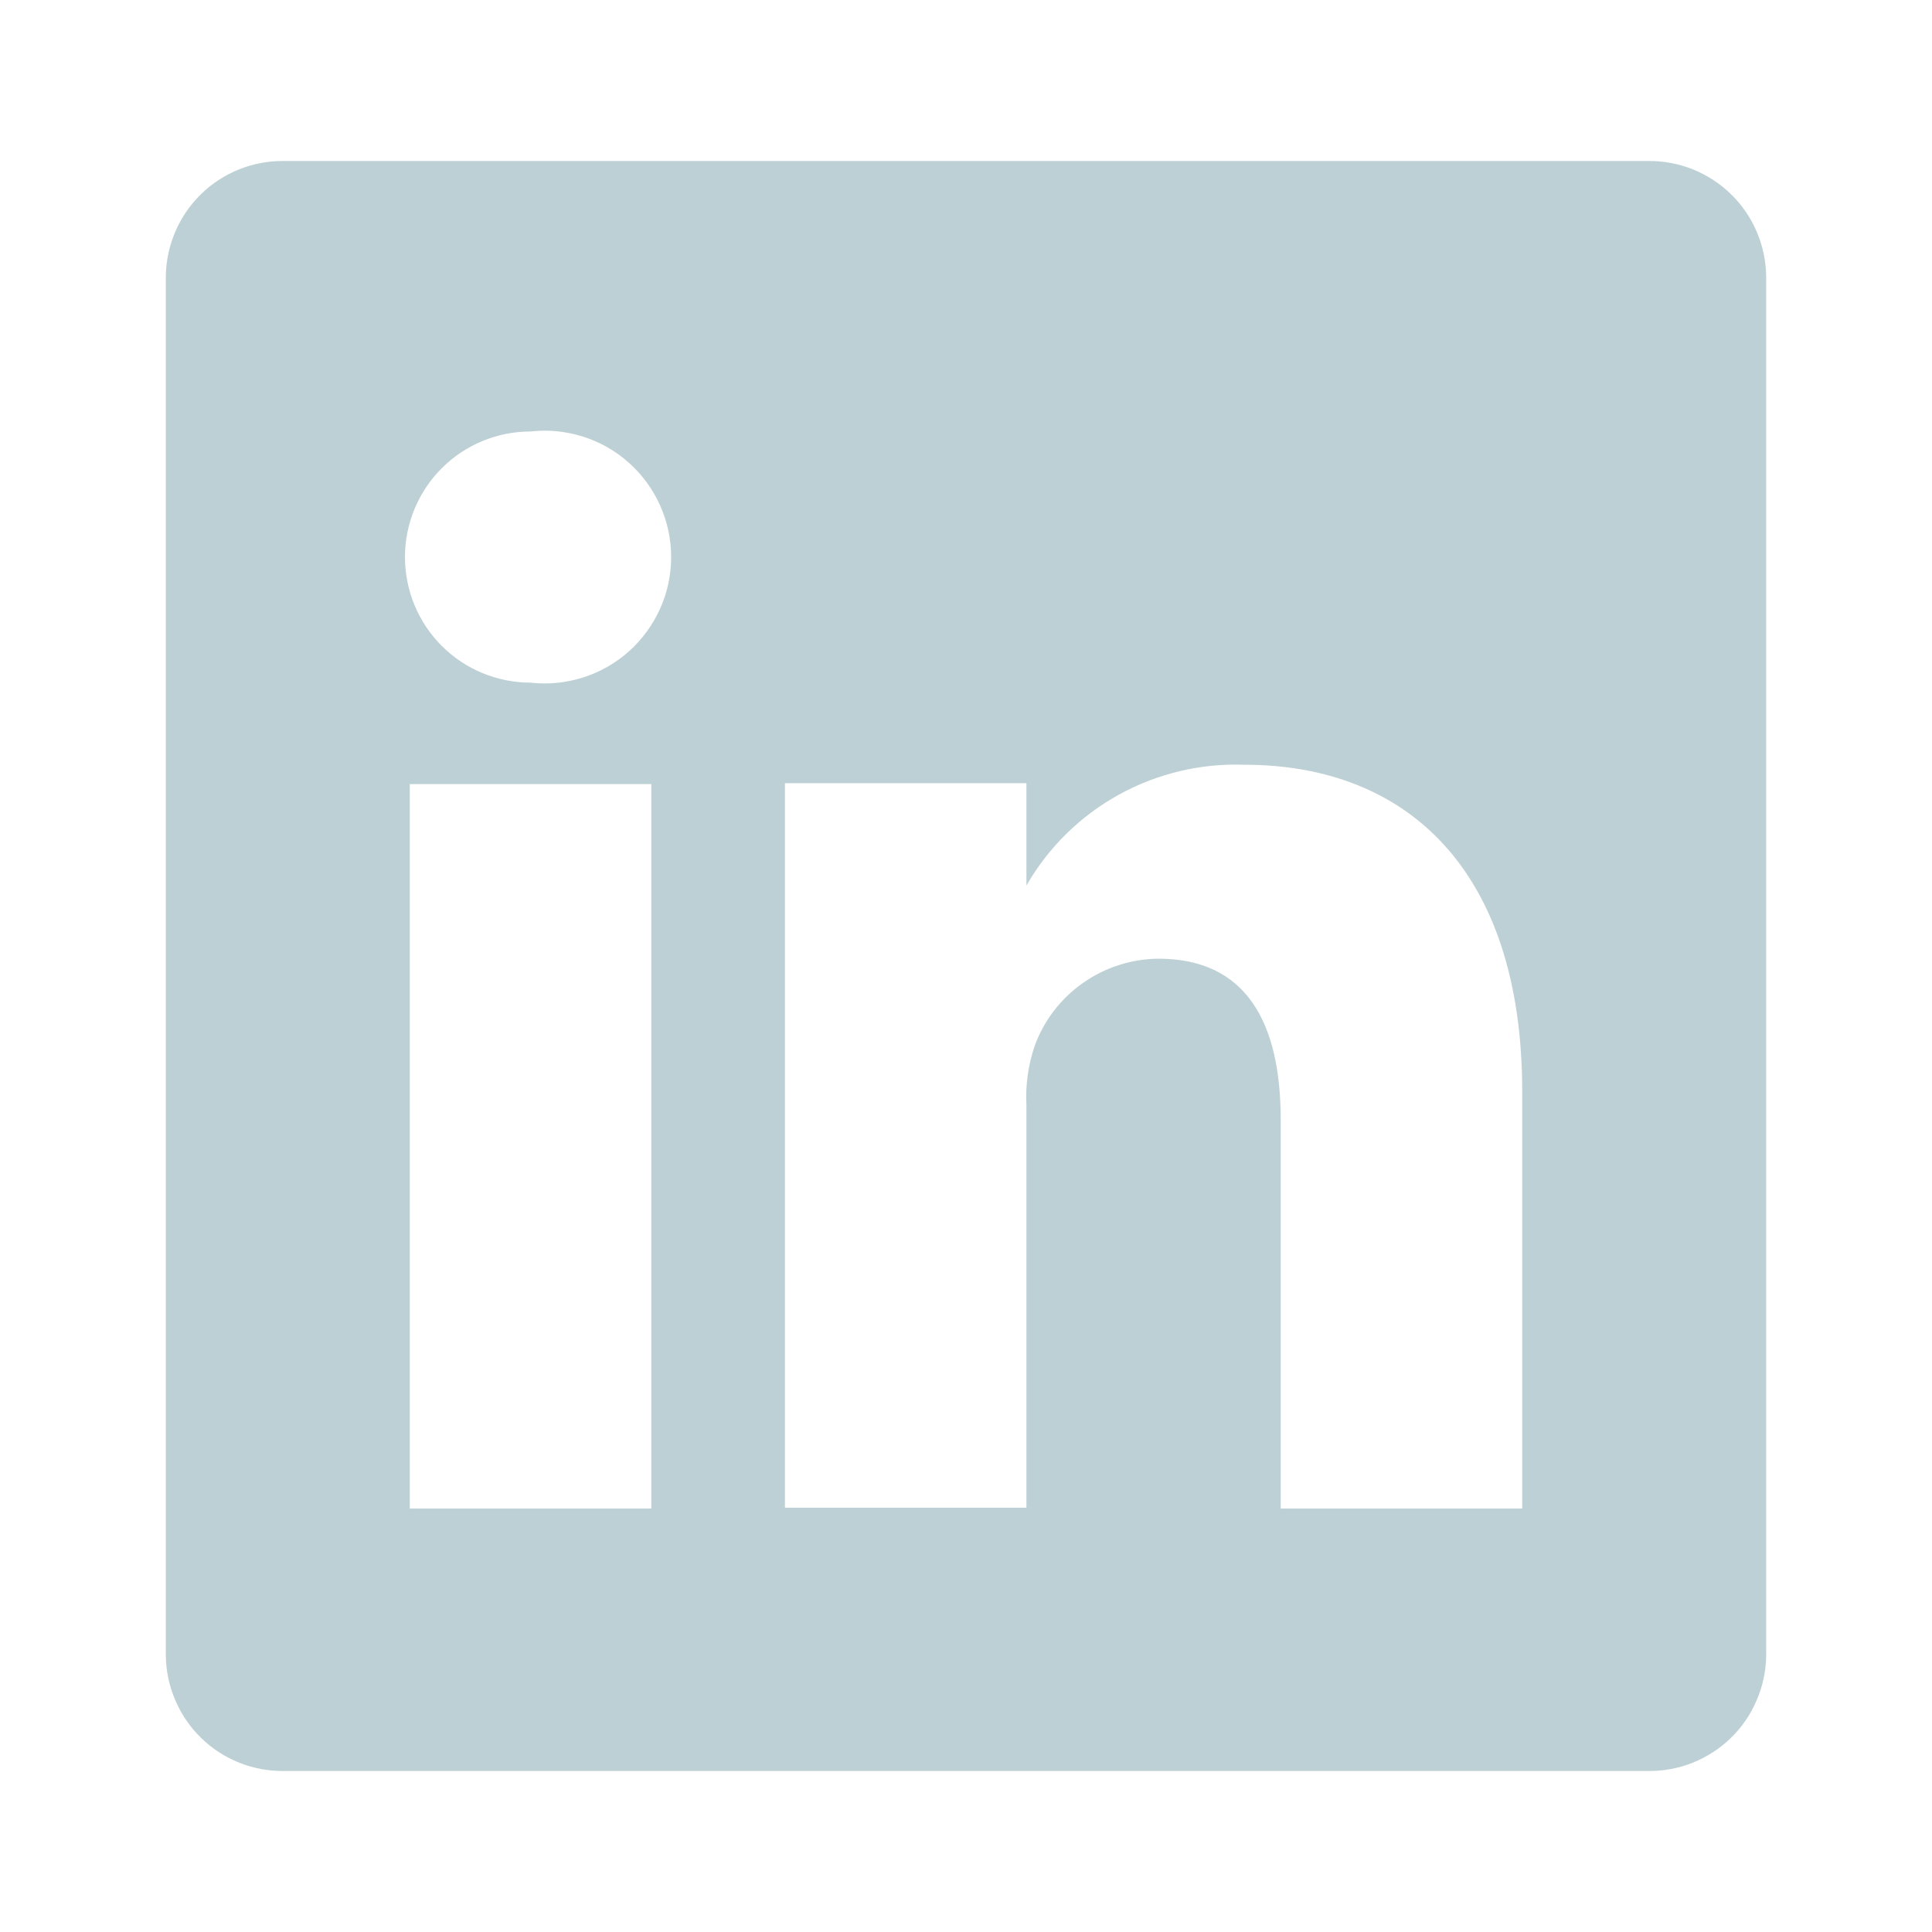 <svg width="18" height="18" viewBox="0 0 18 18" fill="none" xmlns="http://www.w3.org/2000/svg">
<g id="uil:linkedin">
<path id="Vector" d="M15.352 1.5H2.648C2.505 1.498 2.363 1.524 2.23 1.577C2.097 1.63 1.976 1.708 1.874 1.808C1.772 1.907 1.69 2.026 1.634 2.157C1.577 2.289 1.547 2.43 1.545 2.572V15.428C1.547 15.57 1.577 15.711 1.634 15.842C1.69 15.974 1.772 16.093 1.874 16.192C1.976 16.292 2.097 16.37 2.23 16.423C2.363 16.476 2.505 16.502 2.648 16.5H15.352C15.495 16.502 15.637 16.476 15.77 16.423C15.902 16.37 16.023 16.292 16.126 16.192C16.228 16.093 16.31 15.974 16.366 15.842C16.423 15.711 16.453 15.57 16.455 15.428V2.572C16.453 2.43 16.423 2.289 16.366 2.157C16.31 2.026 16.228 1.907 16.126 1.808C16.023 1.708 15.902 1.63 15.77 1.577C15.637 1.524 15.495 1.498 15.352 1.5ZM6.068 14.055H3.818V7.305H6.068V14.055ZM4.943 6.36C4.632 6.36 4.335 6.237 4.115 6.017C3.896 5.798 3.773 5.5 3.773 5.19C3.773 4.88 3.896 4.582 4.115 4.363C4.335 4.143 4.632 4.02 4.943 4.02C5.107 4.001 5.274 4.018 5.432 4.068C5.59 4.118 5.736 4.201 5.86 4.312C5.983 4.422 6.082 4.557 6.15 4.709C6.218 4.86 6.253 5.024 6.253 5.19C6.253 5.356 6.218 5.52 6.15 5.671C6.082 5.822 5.983 5.958 5.86 6.068C5.736 6.179 5.59 6.262 5.432 6.312C5.274 6.362 5.107 6.379 4.943 6.36ZM14.182 14.055H11.932V10.432C11.932 9.525 11.61 8.932 10.793 8.932C10.54 8.934 10.293 9.014 10.087 9.16C9.88 9.306 9.723 9.512 9.638 9.75C9.579 9.926 9.553 10.112 9.563 10.297V14.047H7.313V7.297H9.563V8.25C9.767 7.895 10.064 7.603 10.422 7.405C10.78 7.207 11.186 7.11 11.595 7.125C13.095 7.125 14.182 8.092 14.182 10.17V14.055Z" fill="#BDD0D5"/>
</g>
</svg>
